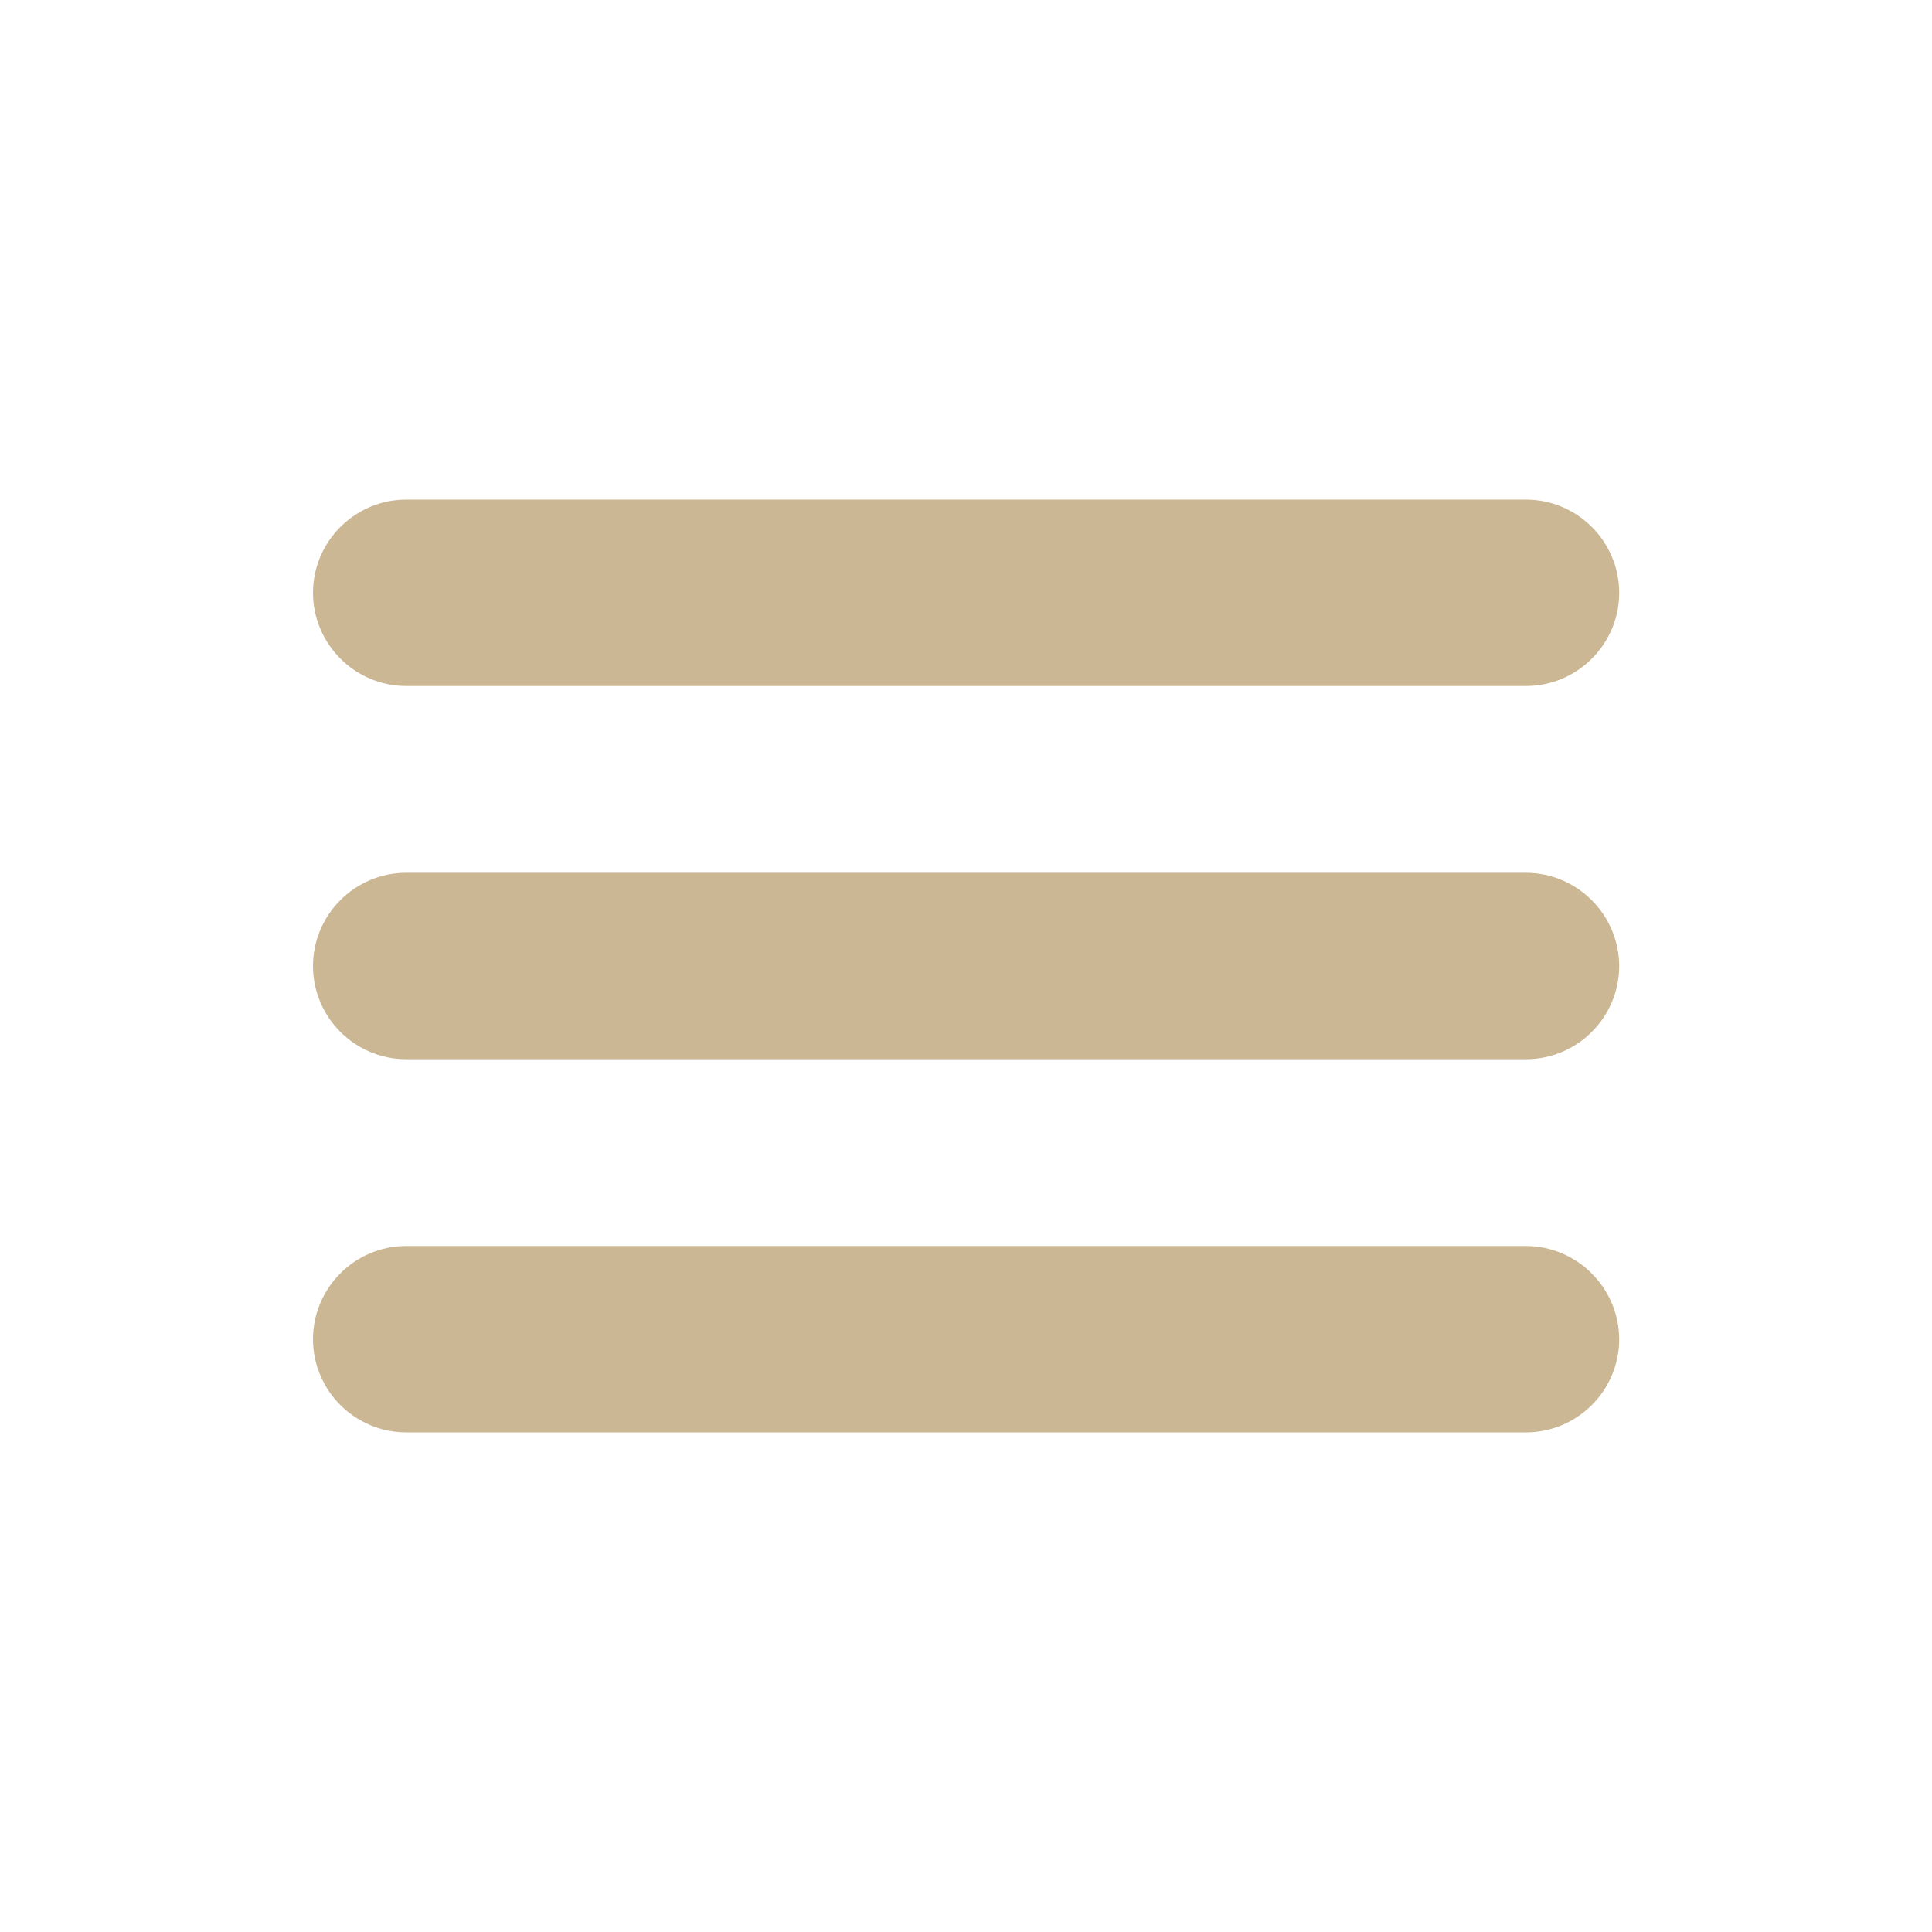<?xml version="1.0" encoding="utf-8"?>
<!-- Generator: Adobe Illustrator 18.1.1, SVG Export Plug-In . SVG Version: 6.00 Build 0)  -->
<!DOCTYPE svg PUBLIC "-//W3C//DTD SVG 1.1//EN" "http://www.w3.org/Graphics/SVG/1.1/DTD/svg11.dtd">
<svg version="1.1" id="Layer_1" xmlns="http://www.w3.org/2000/svg" xmlns:xlink="http://www.w3.org/1999/xlink" x="0px" y="0px"
	 viewBox="0 0 1024 1024" enable-background="new 0 0 1024 1024" xml:space="preserve">
<path fill="#CBB793" d="M215.3,363.6h593.5c27.2,0,49.4-22.2,49.4-49.4c0-27.2-22.2-49.4-49.4-49.4H215.3
	c-27.2,0-49.4,22.2-49.4,49.4C165.9,341.3,188.1,363.6,215.3,363.6z M808.7,462.6H215.3c-27.2,0-49.4,22.2-49.4,49.4
	c0,27.2,22.2,49.4,49.4,49.4h593.5c27.2,0,49.4-22.2,49.4-49.4C858.1,484.8,835.9,462.6,808.7,462.6z M808.7,660.4H215.3
	c-27.2,0-49.4,22.2-49.4,49.4s22.2,49.4,49.4,49.4h593.5c27.2,0,49.4-22.2,49.4-49.4C858.1,682.7,835.9,660.4,808.7,660.4z"/>
</svg>
